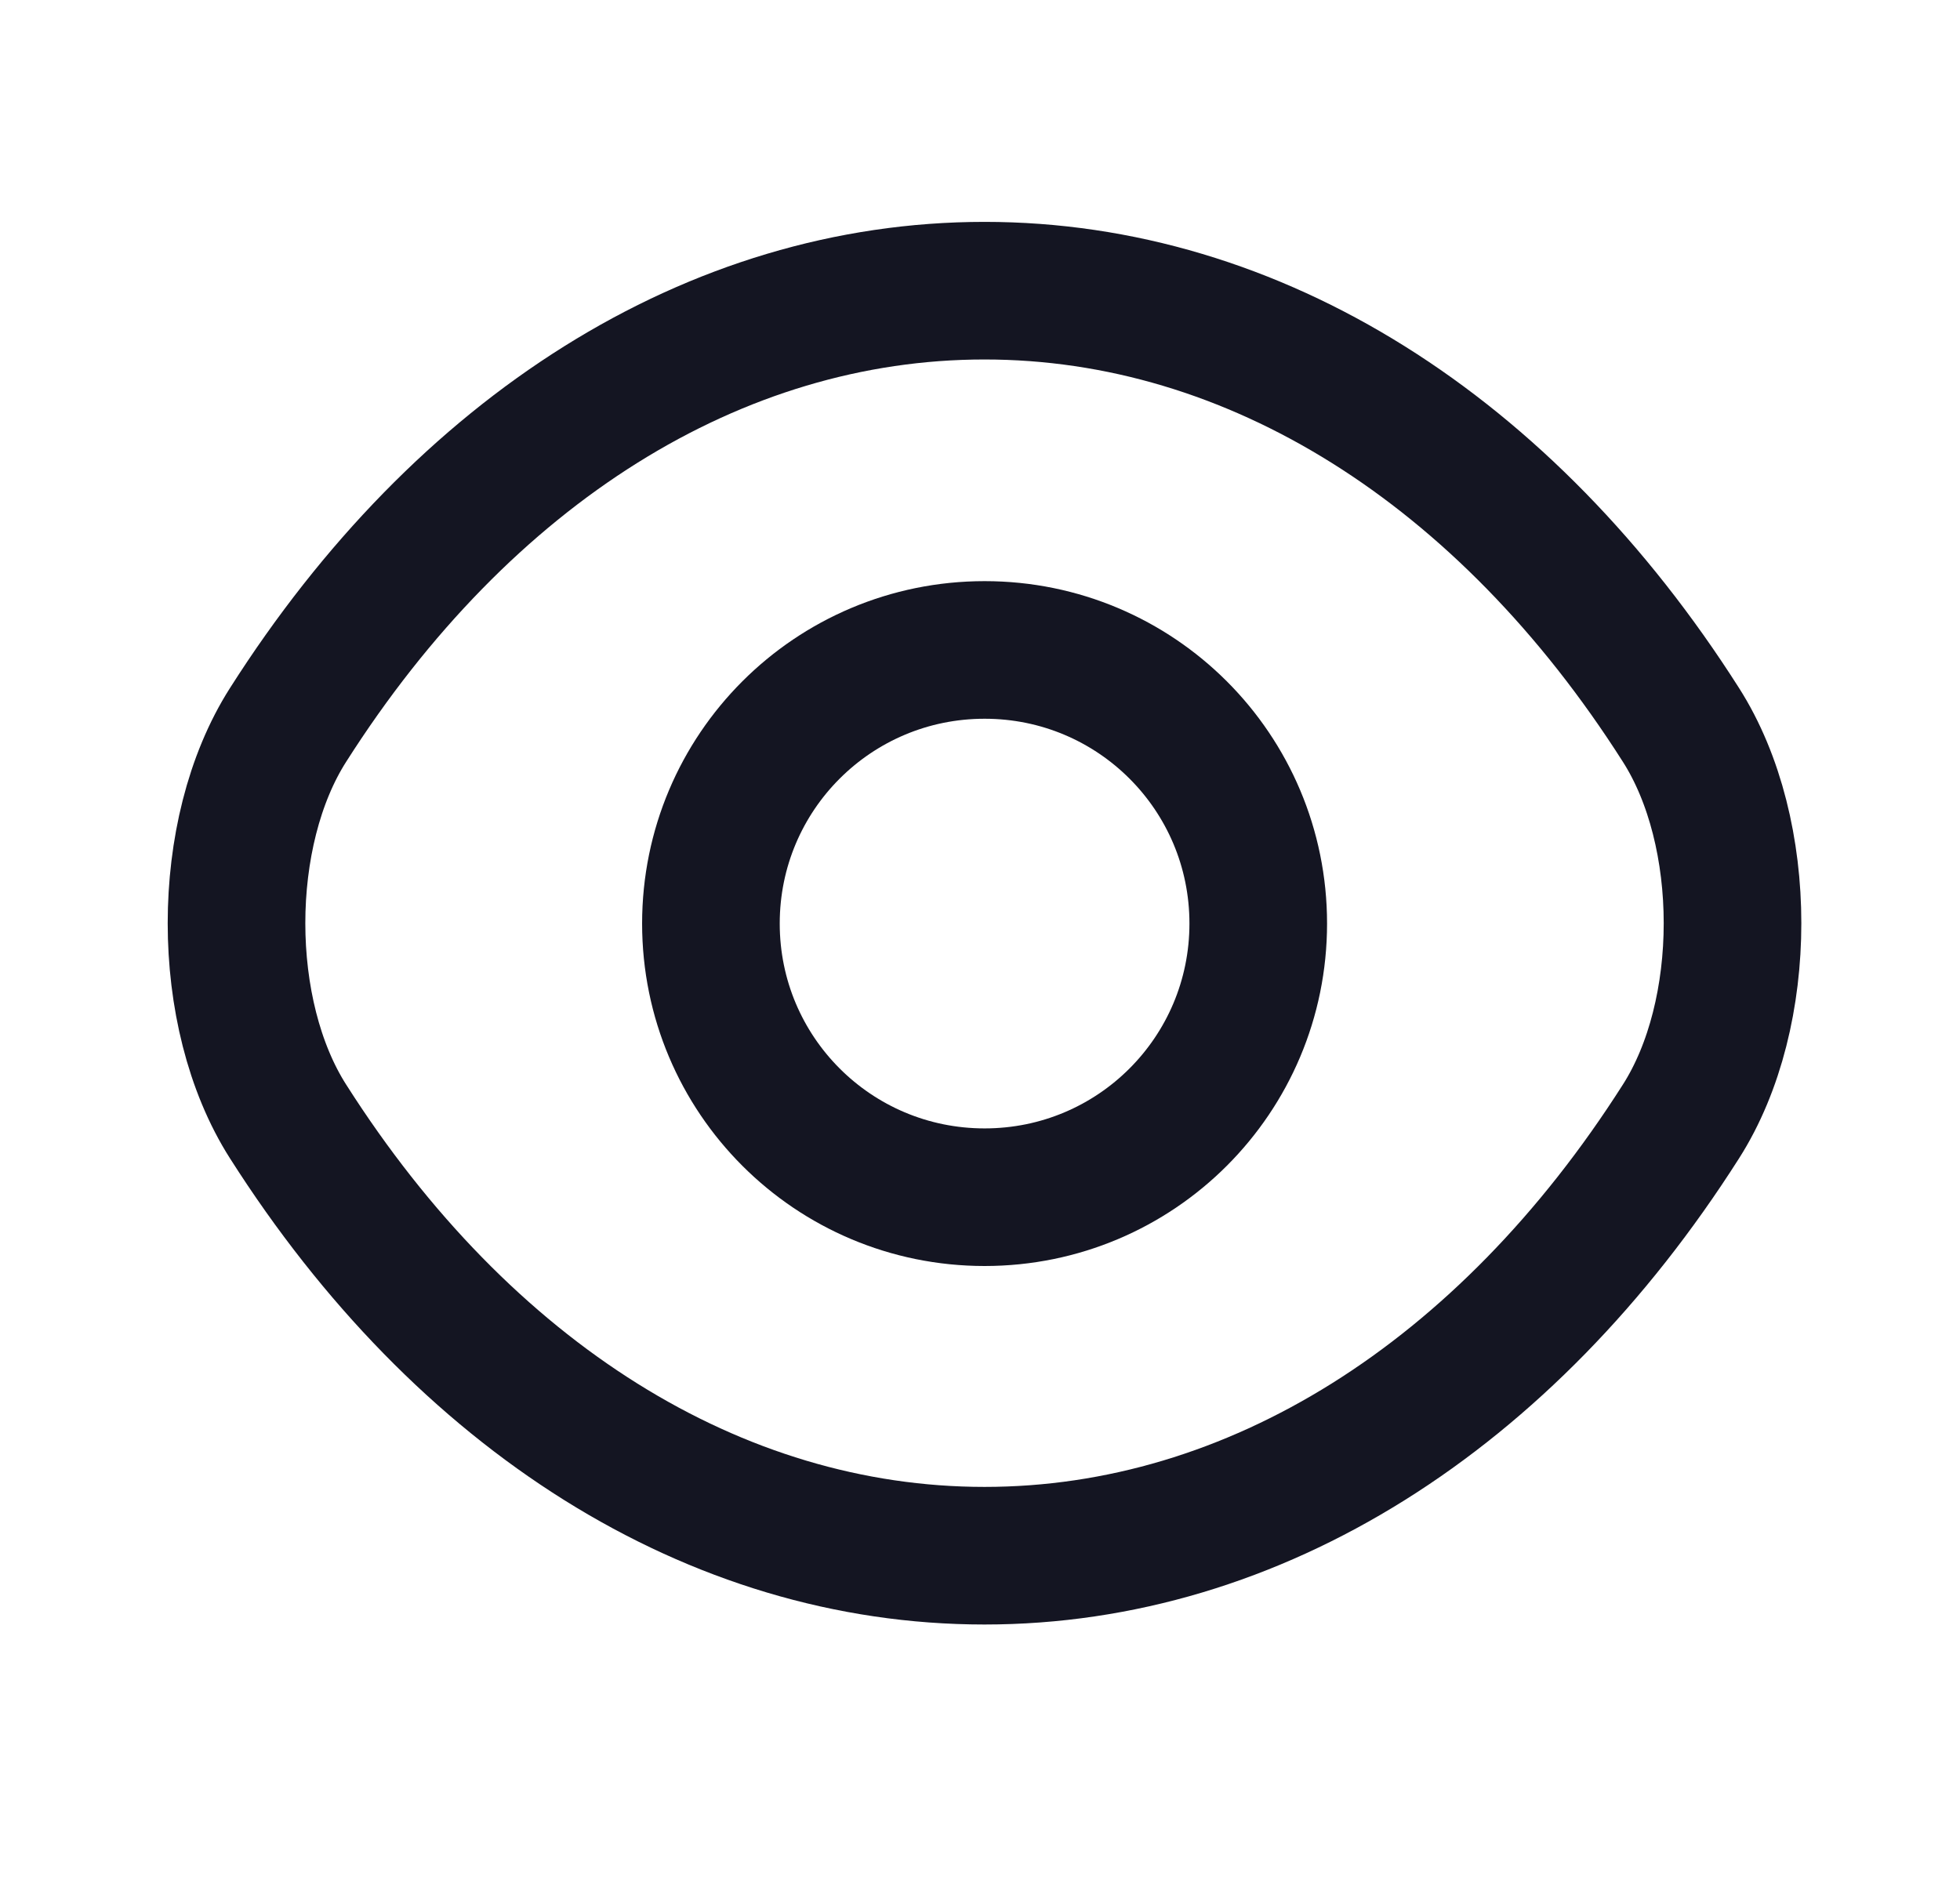 <svg width="28" height="27" viewBox="0 0 28 27" fill="none" xmlns="http://www.w3.org/2000/svg">
<path d="M17.975 13.195C17.975 15.357 16.228 17.105 14.066 17.105C11.903 17.105 10.156 15.357 10.156 13.195C10.156 11.033 11.903 9.286 14.066 9.286C16.228 9.286 17.975 11.033 17.975 13.195Z" stroke="#141522" stroke-width="1.966" stroke-linecap="round" stroke-linejoin="round"/>
<path d="M14.064 22.227C17.919 22.227 21.512 19.955 24.013 16.024C24.996 14.484 24.996 11.896 24.013 10.356C21.512 6.425 17.919 4.153 14.064 4.153C10.21 4.153 6.617 6.425 4.116 10.356C3.133 11.896 3.133 14.484 4.116 16.024C6.617 19.955 10.21 22.227 14.064 22.227Z" stroke="#141522" stroke-width="1.966" stroke-linecap="round" stroke-linejoin="round"/>
</svg>
